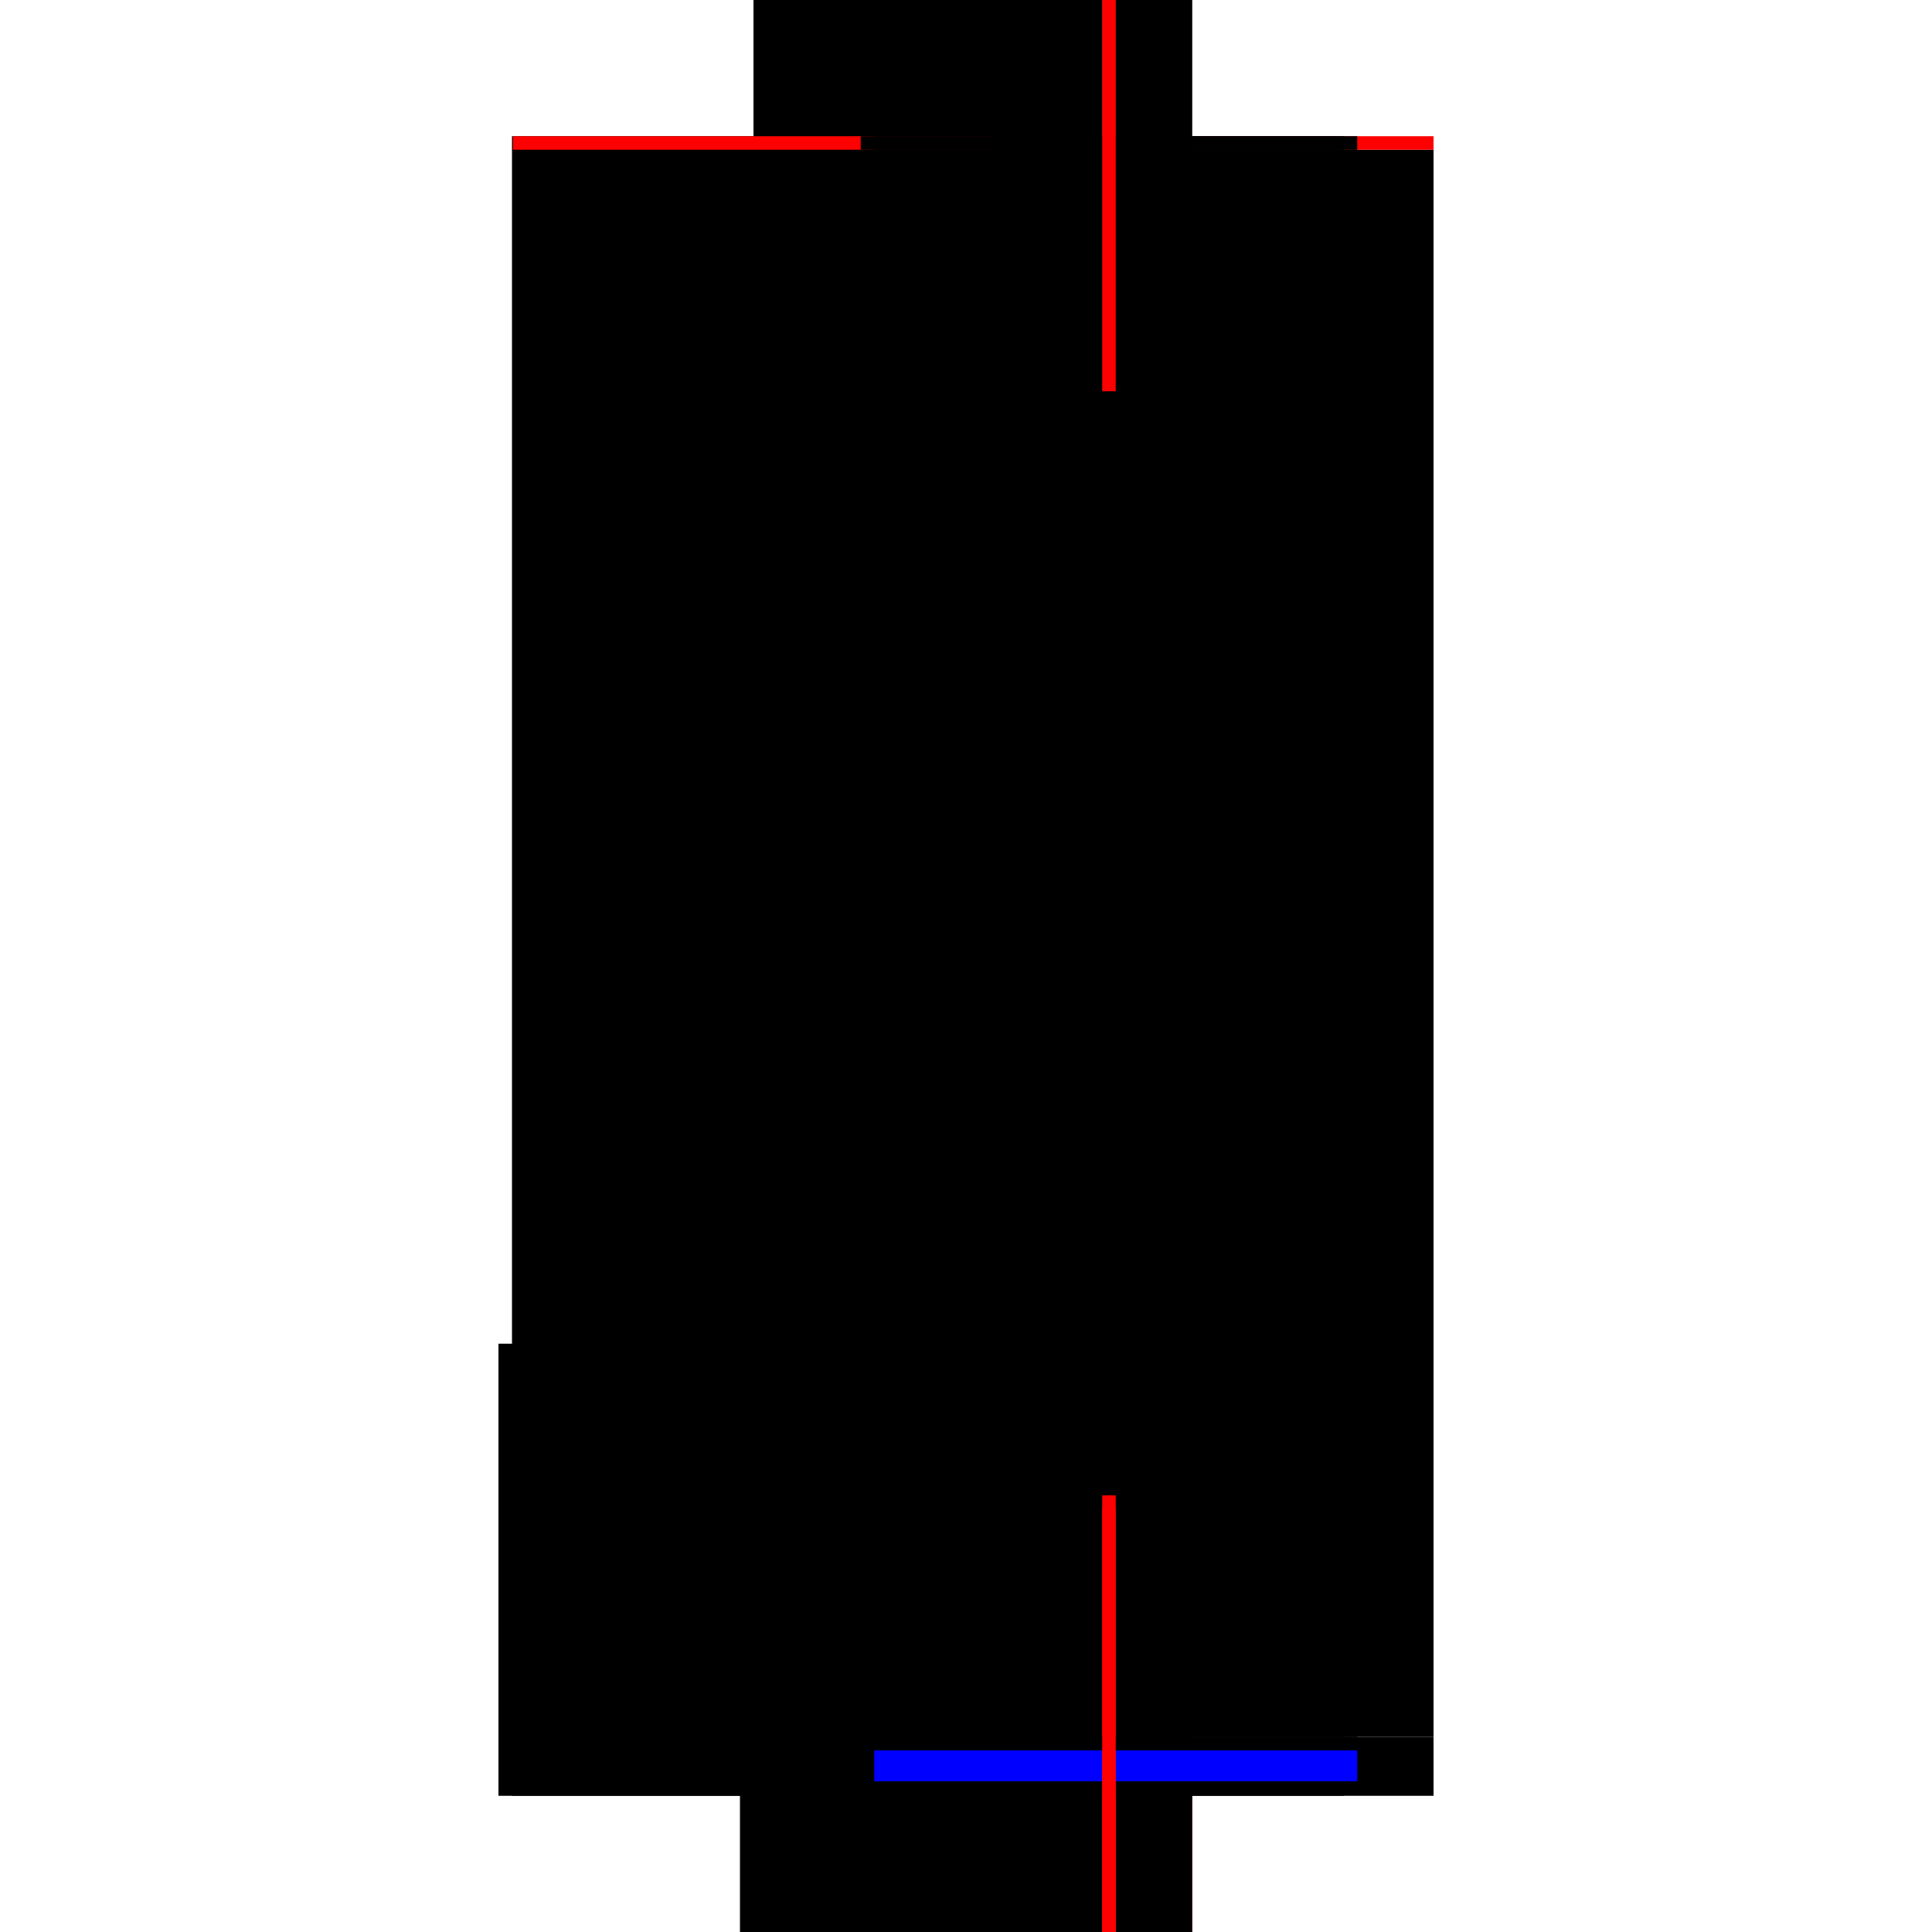 <?xml version="1.0" encoding="utf-8" ?>
<svg xmlns="http://www.w3.org/2000/svg" xmlns:ev="http://www.w3.org/2001/xml-events" xmlns:xlink="http://www.w3.org/1999/xlink" baseProfile="full" height="100%" version="1.1" viewBox="-1,-1,2,2" width="100%">
  <defs>
    <style type="text/css"><![CDATA[.vectorEffectClass {vector-effect: non-scaling-stroke;}]]></style>
  </defs>
  <line class="vectorEffectClass" fill="none" stroke="black" stroke-width="0.5" x1="0.234" x2="0.234" y1="0.798" y2="-0.845"/>
  <line class="vectorEffectClass" fill="none" stroke="black" stroke-width="0.5" x1="-0.22" x2="-0.22" y1="0.391" y2="-0.859"/>
  <line class="vectorEffectClass" fill="none" stroke="black" stroke-width="0.5" x1="-0.234" x2="-0.234" y1="0.859" y2="0.391"/>
  <line class="vectorEffectClass" fill="none" stroke="black" stroke-width="0.5" x1="-0.22" x2="-0.22" y1="0.859" y2="0.391"/>
  <line class="vectorEffectClass" fill="none" stroke="black" stroke-width="0.5" x1="-0.22" x2="0.141" y1="0.859" y2="0.859"/>
  <line class="vectorEffectClass" fill="none" stroke="black" stroke-width="0.5" x1="-0.219" x2="0.141" y1="-0.859" y2="-0.859"/>
  <line class="vectorEffectClass" fill="none" stroke="black" stroke-width="0.5" x1="0.155" x2="0.234" y1="-0.859" y2="-0.859"/>
  <line class="vectorEffectClass" fill="none" stroke="red" stroke-width="0.5" x1="0.155" x2="0.234" y1="0.859" y2="0.859"/>
  <line class="vectorEffectClass" fill="none" stroke="black" stroke-width="0.5" x1="0.234" x2="0.234" y1="0.859" y2="0.812"/>
  <line class="vectorEffectClass" fill="none" stroke="black" stroke-width="0.5" x1="-0.234" x2="-0.22" y1="0.391" y2="0.391"/>
  <line class="vectorEffectClass" fill="none" stroke="black" stroke-width="0.5" x1="-0.234" x2="-0.22" y1="0.859" y2="0.859"/>
  <line class="vectorEffectClass" fill="none" stroke="black" stroke-width="0.5" x1="0.141" x2="0.155" y1="-0.859" y2="-0.859"/>
  <line class="vectorEffectClass" fill="none" stroke="black" stroke-width="0.5" x1="0.234" x2="0.234" y1="0.812" y2="0.798"/>
  <line class="vectorEffectClass" fill="none" stroke="red" stroke-width="0.5" x1="0.234" x2="0.234" y1="-0.845" y2="-0.859"/>
  <line class="vectorEffectClass" fill="none" stroke="red" stroke-width="0.5" x1="0.141" x2="0.155" y1="0.859" y2="0.859"/>
  <line class="vectorEffectClass" fill="none" stroke="black" stroke-width="0.5" x1="-0.22" x2="-0.219" y1="-0.859" y2="-0.859"/>
  <line class="vectorEffectClass" fill="none" stroke="black" stroke-dasharray="5.0 5.0" stroke-width="0.5" x1="0.141" x2="0.141" y1="0.798" y2="-0.845"/>
  <line class="vectorEffectClass" fill="none" stroke="black" stroke-dasharray="5.0 5.0" stroke-width="0.5" x1="0.155" x2="0.155" y1="0.798" y2="-0.845"/>
  <line class="vectorEffectClass" fill="none" stroke="black" stroke-dasharray="5.0 5.0" stroke-width="0.5" x1="-0.219" x2="-0.219" y1="0.798" y2="-0.845"/>
  <line class="vectorEffectClass" fill="none" stroke="black" stroke-dasharray="5.0 5.0" stroke-width="0.5" x1="-0.219" x2="0.141" y1="0.798" y2="0.798"/>
  <line class="vectorEffectClass" fill="none" stroke="black" stroke-dasharray="5.0 5.0" stroke-width="0.5" x1="-0.219" x2="0.141" y1="0.812" y2="0.812"/>
  <line class="vectorEffectClass" fill="none" stroke="black" stroke-dasharray="5.0 5.0" stroke-width="0.5" x1="-0.219" x2="0.141" y1="-0.845" y2="-0.845"/>
  <line class="vectorEffectClass" fill="none" stroke="black" stroke-dasharray="5.0 5.0" stroke-width="0.5" x1="0.155" x2="0.234" y1="0.798" y2="0.798"/>
  <line class="vectorEffectClass" fill="none" stroke="black" stroke-dasharray="5.0 5.0" stroke-width="0.5" x1="0.155" x2="0.234" y1="0.812" y2="0.812"/>
  <line class="vectorEffectClass" fill="none" stroke="black" stroke-dasharray="5.0 5.0" stroke-width="0.5" x1="0.155" x2="0.234" y1="-0.845" y2="-0.845"/>
  <line class="vectorEffectClass" fill="none" stroke="black" stroke-dasharray="5.0 5.0" stroke-width="0.5" x1="0.141" x2="0.141" y1="0.859" y2="0.812"/>
  <line class="vectorEffectClass" fill="none" stroke="blue" stroke-dasharray="5.0 5.0" stroke-width="0.5" x1="0.155" x2="0.155" y1="0.844" y2="0.812"/>
  <line class="vectorEffectClass" fill="none" stroke="black" stroke-dasharray="5.0 5.0" stroke-width="0.5" x1="-0.219" x2="-0.219" y1="0.812" y2="0.798"/>
  <line class="vectorEffectClass" fill="none" stroke="red" stroke-dasharray="5.0 5.0" stroke-width="0.5" x1="0.141" x2="0.155" y1="0.798" y2="0.798"/>
  <line class="vectorEffectClass" fill="none" stroke="black" stroke-dasharray="5.0 5.0" stroke-width="0.5" x1="0.141" x2="0.141" y1="0.812" y2="0.798"/>
  <line class="vectorEffectClass" fill="none" stroke="black" stroke-dasharray="5.0 5.0" stroke-width="0.5" x1="0.155" x2="0.155" y1="0.812" y2="0.798"/>
  <line class="vectorEffectClass" fill="none" stroke="red" stroke-dasharray="5.0 5.0" stroke-width="0.5" x1="0.141" x2="0.155" y1="0.812" y2="0.812"/>
  <line class="vectorEffectClass" fill="none" stroke="red" stroke-dasharray="5.0 5.0" stroke-width="0.5" x1="-0.219" x2="-0.219" y1="-0.845" y2="-0.859"/>
  <line class="vectorEffectClass" fill="none" stroke="black" stroke-dasharray="5.0 5.0" stroke-width="0.5" x1="0.141" x2="0.141" y1="-0.845" y2="-0.859"/>
  <line class="vectorEffectClass" fill="none" stroke="black" stroke-dasharray="5.0 5.0" stroke-width="0.5" x1="0.155" x2="0.155" y1="-0.845" y2="-0.859"/>
  <line class="vectorEffectClass" fill="none" stroke="red" stroke-dasharray="5.0 5.0" stroke-width="0.5" x1="0.141" x2="0.155" y1="-0.845" y2="-0.845"/>
</svg>
